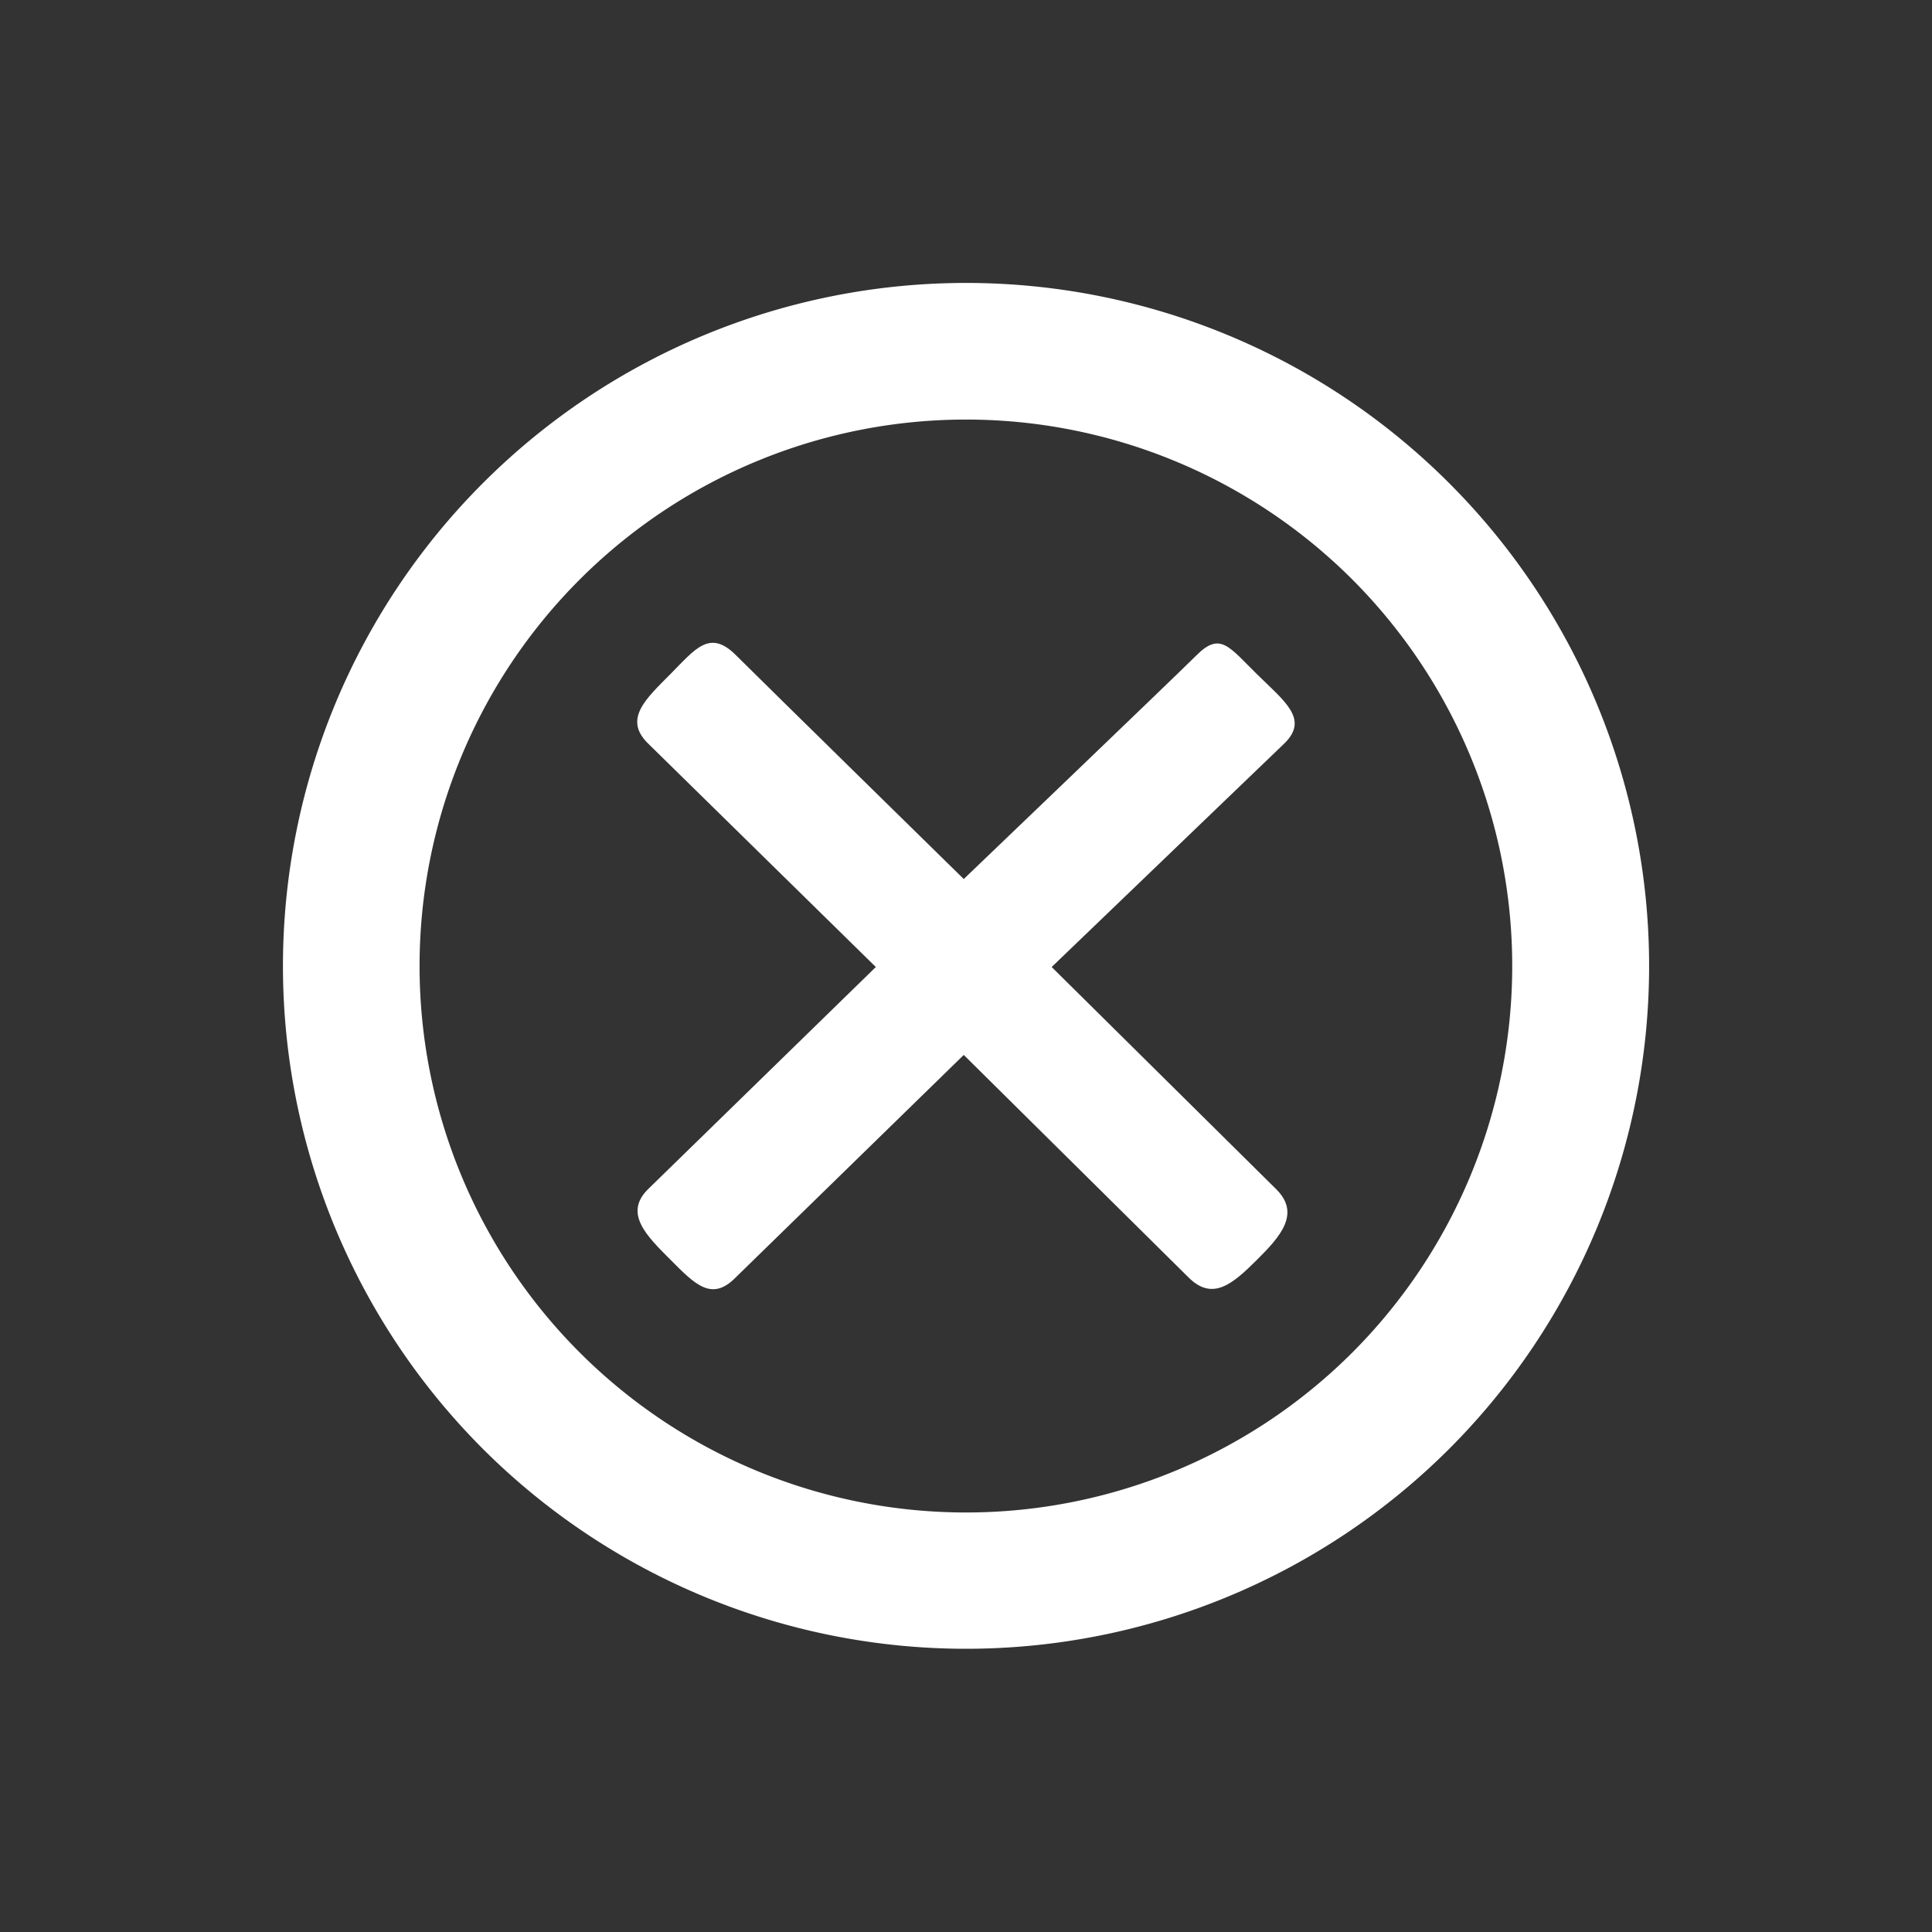 <svg xmlns="http://www.w3.org/2000/svg" width="29.599" height="29.599" viewBox="0 0 29.599 29.599">
  <rect x="0" y="0" width="29.599" height="29.599" fill="#333333" stroke="none"/>
  <g id="Grupo_16764" data-name="Grupo 16764" transform="translate(-1384.893 -1263.875)">
    <path id="Caminho_286" data-name="Caminho 286" d="M9.722,8.563,6.314,5.07,9.722,1.627c.37-.37.1-.677-.266-1.046S8.744-.09,8.374.28L4.967,3.723,1.534.15C1.165-.219.895.157.478.581S-.171,1.14.187,1.5,3.619,5.07,3.619,5.07.586,8.163.187,8.563s-.091.621.291,1,.687.72,1.057.351L4.967,6.417,8.374,9.91c.37.37.712.019,1.082-.351S10.1,8.932,9.722,8.563Z" transform="translate(1404.728 1273.723) rotate(90)" fill="#fff"/>
    <path id="Caminho_287" data-name="Caminho 287" d="M10.465,20.93A10.465,10.465,0,1,1,20.93,10.465,10.477,10.477,0,0,1,10.465,20.93Zm0-18.837a8.372,8.372,0,1,0,8.372,8.372A8.382,8.382,0,0,0,10.465,2.093Z" transform="translate(1399.693 1263.875) rotate(45)" fill="#fff"/>
  </g>
</svg>
